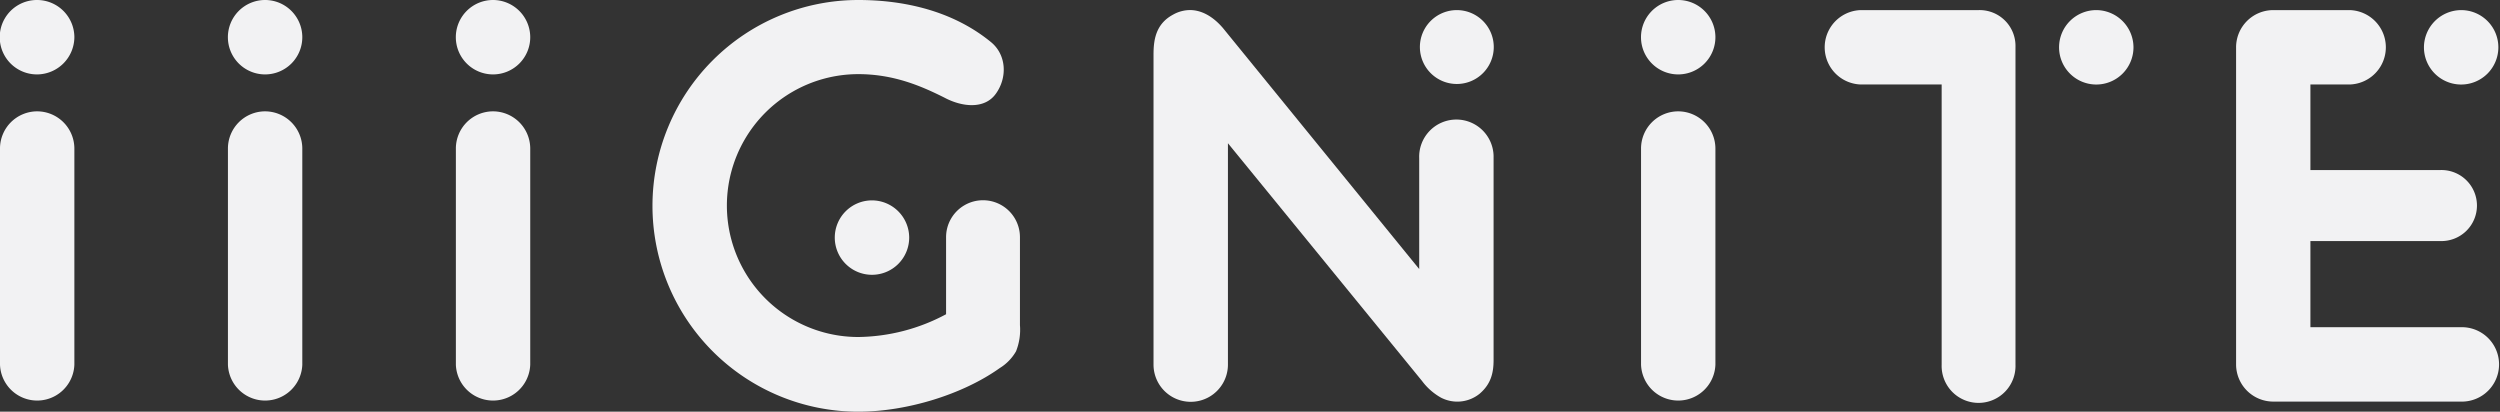 <svg xmlns="http://www.w3.org/2000/svg" viewBox="0 0 548.95 90.4"><rect x="0" y="0" width="548.95" height="90.4" fill="#333333" stroke="none"/><defs><style>.cls-1{fill:#f2f2f3;}</style></defs><g id="Layer_2" data-name="Layer 2"><g id="Layer_1-2" data-name="Layer 1"><path class="cls-1" d="M8.11,0a8.17,8.17,0,0,0,0,16.34,8.23,8.23,0,0,0,8.22-8.23A8.2,8.2,0,0,0,8.11,0Z"/><path class="cls-1" d="M58.15,0a8.17,8.17,0,1,0,8.23,8.11A8.18,8.18,0,0,0,58.15,0Z"/><path class="cls-1" d="M108.21,0a8.17,8.17,0,1,0,8.22,8.11A8.19,8.19,0,0,0,108.21,0Z"/><path class="cls-1" d="M188.47,0a45.2,45.2,0,0,0,0,90.4c10.68,0,23-3.82,31.07-9.59a10.34,10.34,0,0,0,3.56-3.67,12.78,12.78,0,0,0,.86-5.78V52.08a8.11,8.11,0,0,0-16.22,0V69a41.81,41.81,0,0,1-19.27,5,28.86,28.86,0,1,1,0-57.72c7.73,0,13.75,2.57,18.91,5.16,3.92,2.09,8.84,2.58,11.29-.86C221.25,17,221,12,217.57,9.22,208.24,1.6,196.69,0,188.47,0Z"/><path class="cls-1" d="M368.44,0a8.17,8.17,0,1,0,8.23,8.11A8.18,8.18,0,0,0,368.44,0Z"/><path class="cls-1" d="M261.4,2.21a7.62,7.62,0,0,0-3.81,1c-3.93,2.1-4.3,5.78-4.3,8.85v68a8.17,8.17,0,0,0,16.34,0V31.45l42.61,52.19a13.25,13.25,0,0,0,4.18,3.68,7.79,7.79,0,0,0,8.47-.86c2.46-2.09,3.07-4.54,3.07-7.36V34.64a8.17,8.17,0,1,0-16.33.12V59.08L268.52,6.14c-2.37-2.75-4.85-3.89-7.12-3.93Z"/><path class="cls-1" d="M319.85,2.22A8.11,8.11,0,1,0,328,10.33a8.11,8.11,0,0,0-8.11-8.11Z"/><path class="cls-1" d="M408.55,2.22a8.17,8.17,0,0,0,0,16.33h17.8V80.07a8.11,8.11,0,1,0,16.21,0V10.33a7.87,7.87,0,0,0-8.11-8.11Z"/><path class="cls-1" d="M460.37,2.22a8.17,8.17,0,1,0,8.1,8.11,8.2,8.2,0,0,0-8.1-8.11Z"/><path class="cls-1" d="M499.1,2.22A8.17,8.17,0,0,0,491,10.33V80.07a8.17,8.17,0,0,0,8.11,8.11h41.75a8.17,8.17,0,0,0,0-16.33H507.32V52.93h28.49a7.8,7.8,0,1,0,0-15.59H507.32V18.55H516a8.17,8.17,0,0,0,0-16.33Z"/><path class="cls-1" d="M540.48,2.22a8.21,8.21,0,0,0-8.23,8.11,8.17,8.17,0,1,0,8.23-8.11Z"/><path class="cls-1" d="M8.11,24.45A8.17,8.17,0,0,0,0,32.55V80.07a8.17,8.17,0,0,0,16.33,0V32.55a8.19,8.19,0,0,0-8.22-8.1Z"/><path class="cls-1" d="M58.15,24.45a8.17,8.17,0,0,0-8.1,8.1V80.07a8.17,8.17,0,0,0,16.33,0V32.55a8.19,8.19,0,0,0-8.23-8.1Z"/><path class="cls-1" d="M108.21,24.45a8.17,8.17,0,0,0-8.11,8.1V80.07a8.17,8.17,0,0,0,16.33,0V32.55a8.19,8.19,0,0,0-8.22-8.1Z"/><path class="cls-1" d="M368.44,24.45a8.17,8.17,0,0,0-8.1,8.1V80.07a8.17,8.17,0,0,0,16.33,0V32.55a8.19,8.19,0,0,0-8.23-8.1Z"/><path class="cls-1" d="M191.53,44a8.17,8.17,0,1,0,8.11,8.11A8.2,8.2,0,0,0,191.53,44Z"/></g></g></svg>
